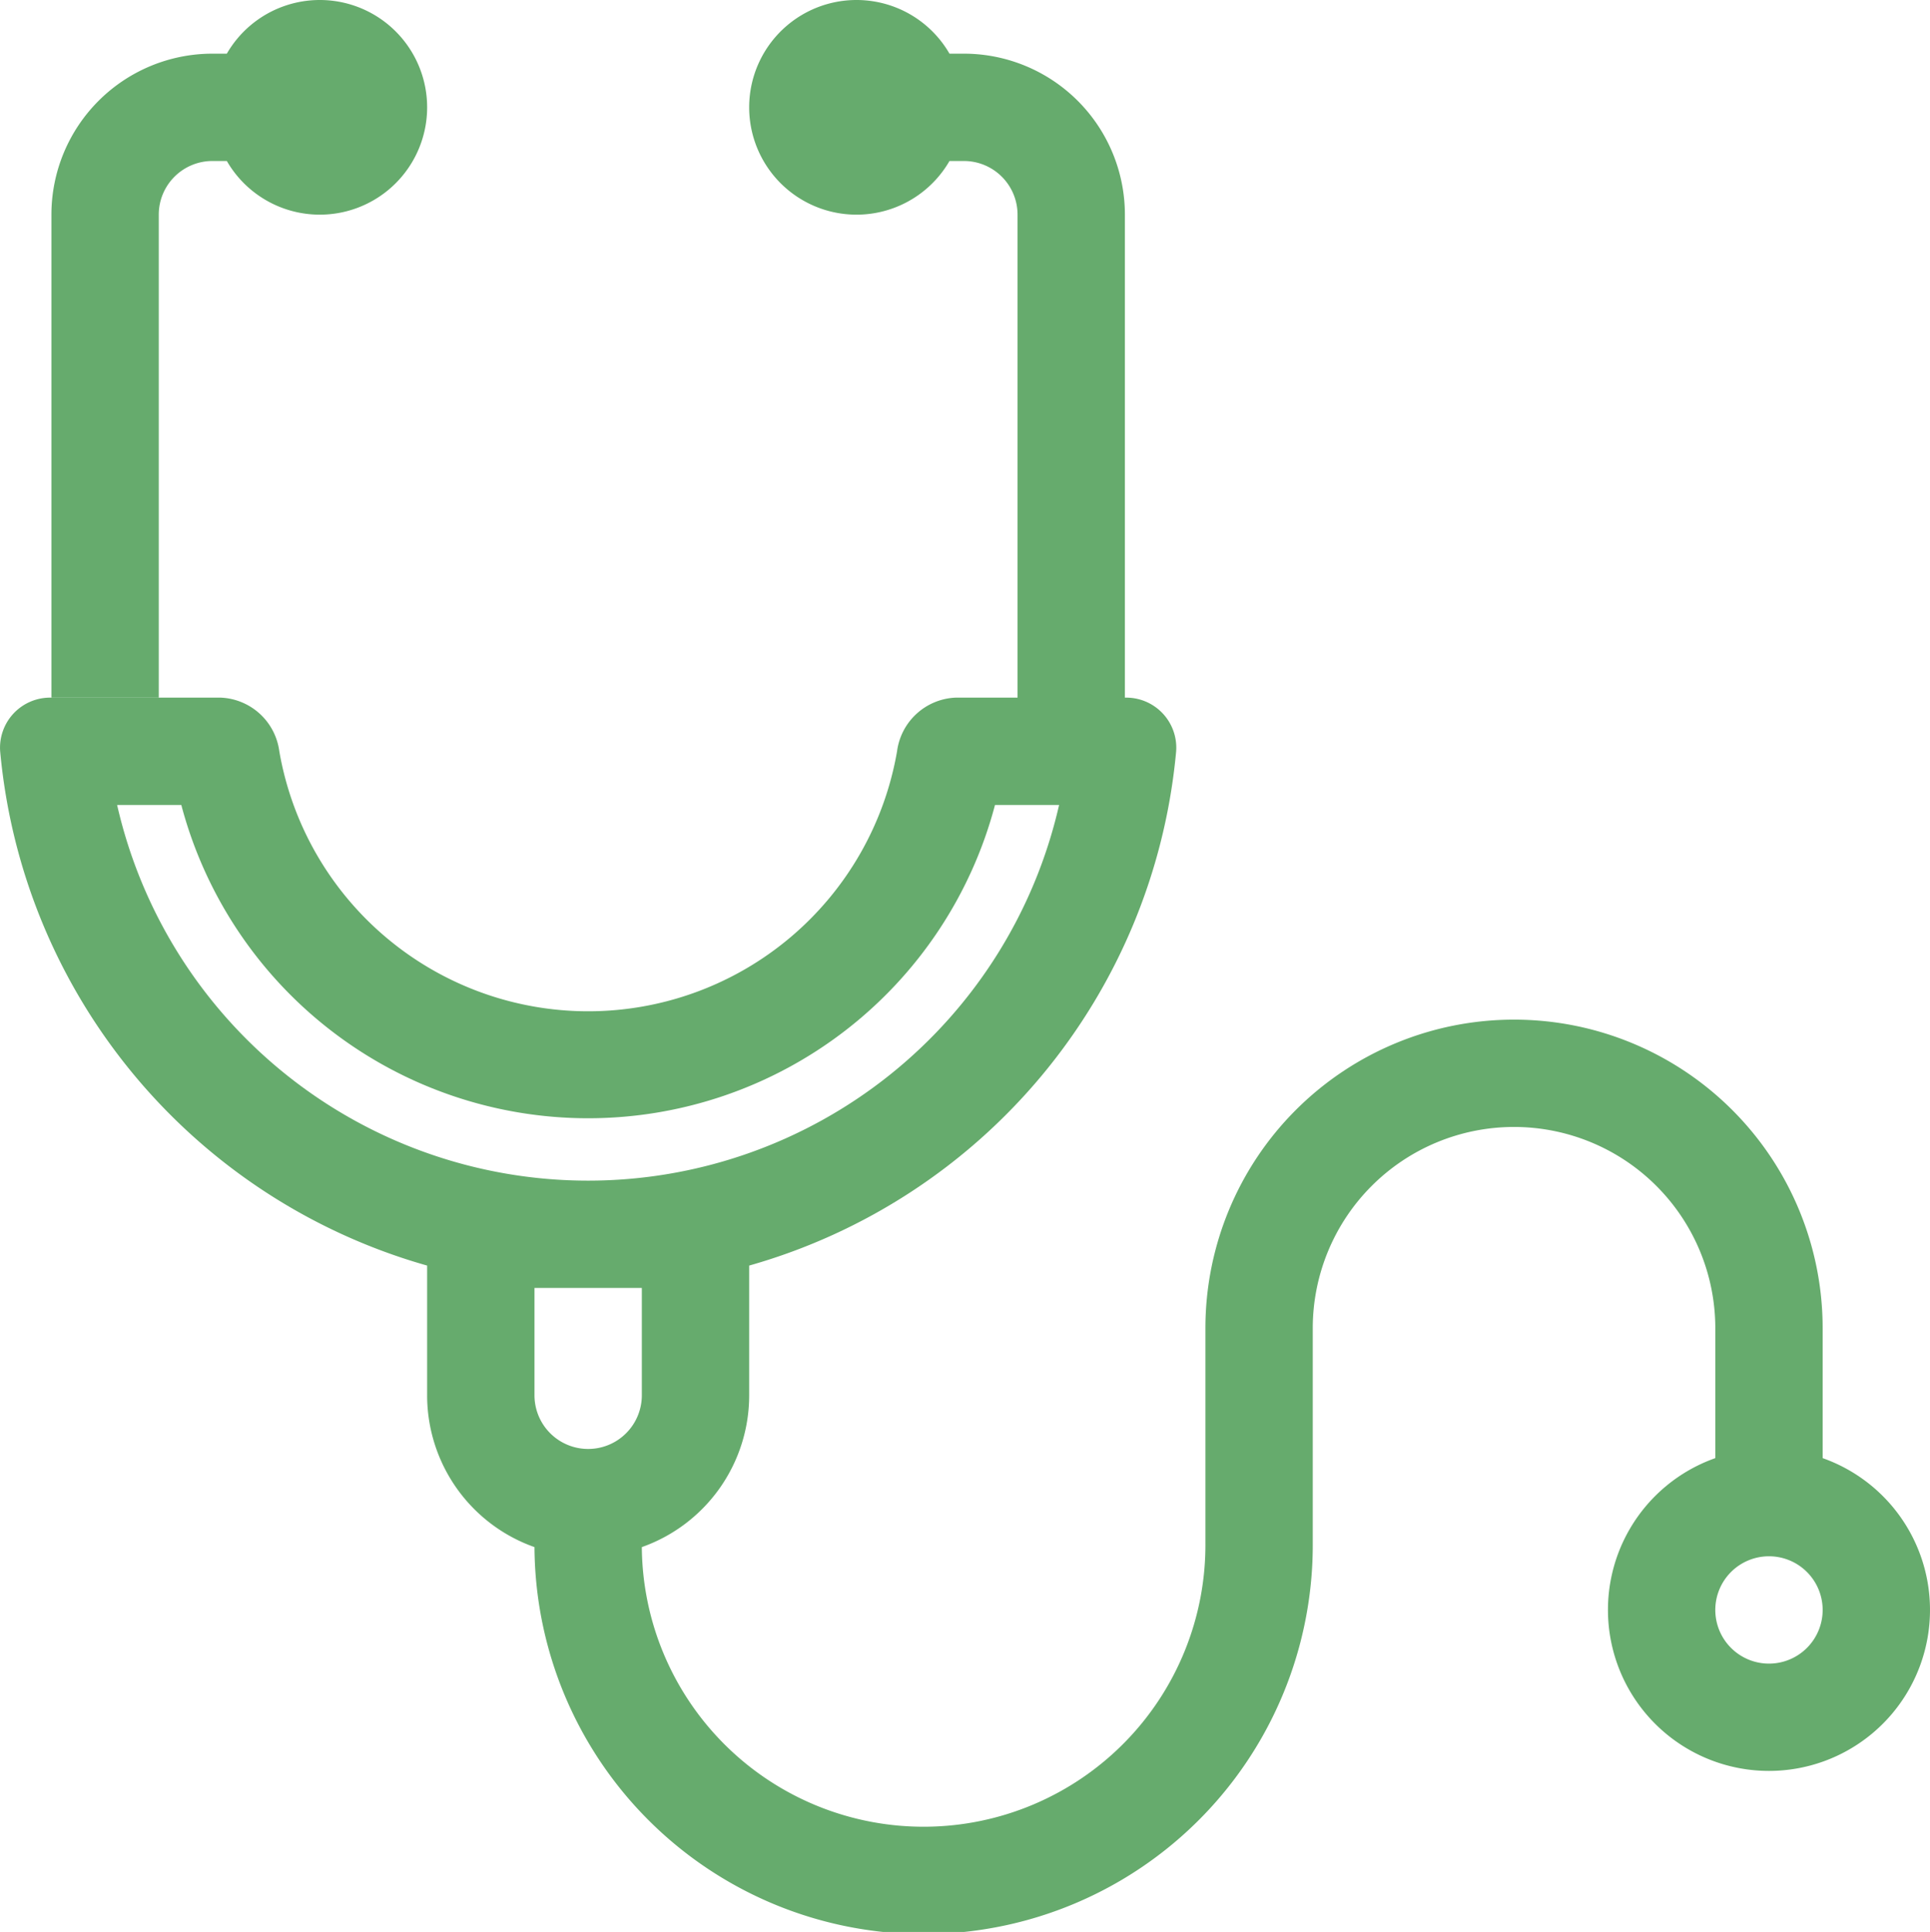 <svg id="stethoscope" xmlns="http://www.w3.org/2000/svg" width="35.958" height="36" viewBox="0 0 35.958 36">
  <path id="パス_3" data-name="パス 3" d="M12,10a2,2,0,1,0-1.732-3H10a3,3,0,0,0-3,3v9H9V10a1,1,0,0,1,1-1h.268A2,2,0,0,0,12,10Z" transform="translate(-6.042 -6)" fill="#66ab6d"/>
  <path id="パス_4" data-name="パス 4" d="M10.16,19H7a.933.933,0,0,0-.955,1A11,11,0,0,0,14,29.583V32a3,3,0,0,0,2,2.829,7.25,7.25,0,0,0,14.5-.079v-4a3.75,3.75,0,1,1,7.5,0v2.421a3,3,0,1,0,2,0V30.75a5.75,5.75,0,0,0-11.5,0v4a5.25,5.25,0,0,1-10.5.079A3,3,0,0,0,20,32V29.583A11,11,0,0,0,27.955,20,.933.933,0,0,0,27,19V10a3,3,0,0,0-3-3h-.268a2,2,0,1,0,0,2H24a1,1,0,0,1,1,1v9H23.84a1.15,1.15,0,0,0-1.085,1,5.84,5.84,0,0,1-11.509,0A1.15,1.15,0,0,0,10.16,19Zm14.42,2h1.194a9,9,0,0,1-17.55,0H9.42A7.84,7.84,0,0,0,24.58,21ZM39,35a1,1,0,1,1-1,1A1,1,0,0,1,39,35ZM18,30v2a1,1,0,1,1-2,0V30Z" transform="translate(-6.042 -6)" fill="#66ab6d" fill-rule="evenodd"/>
</svg>

